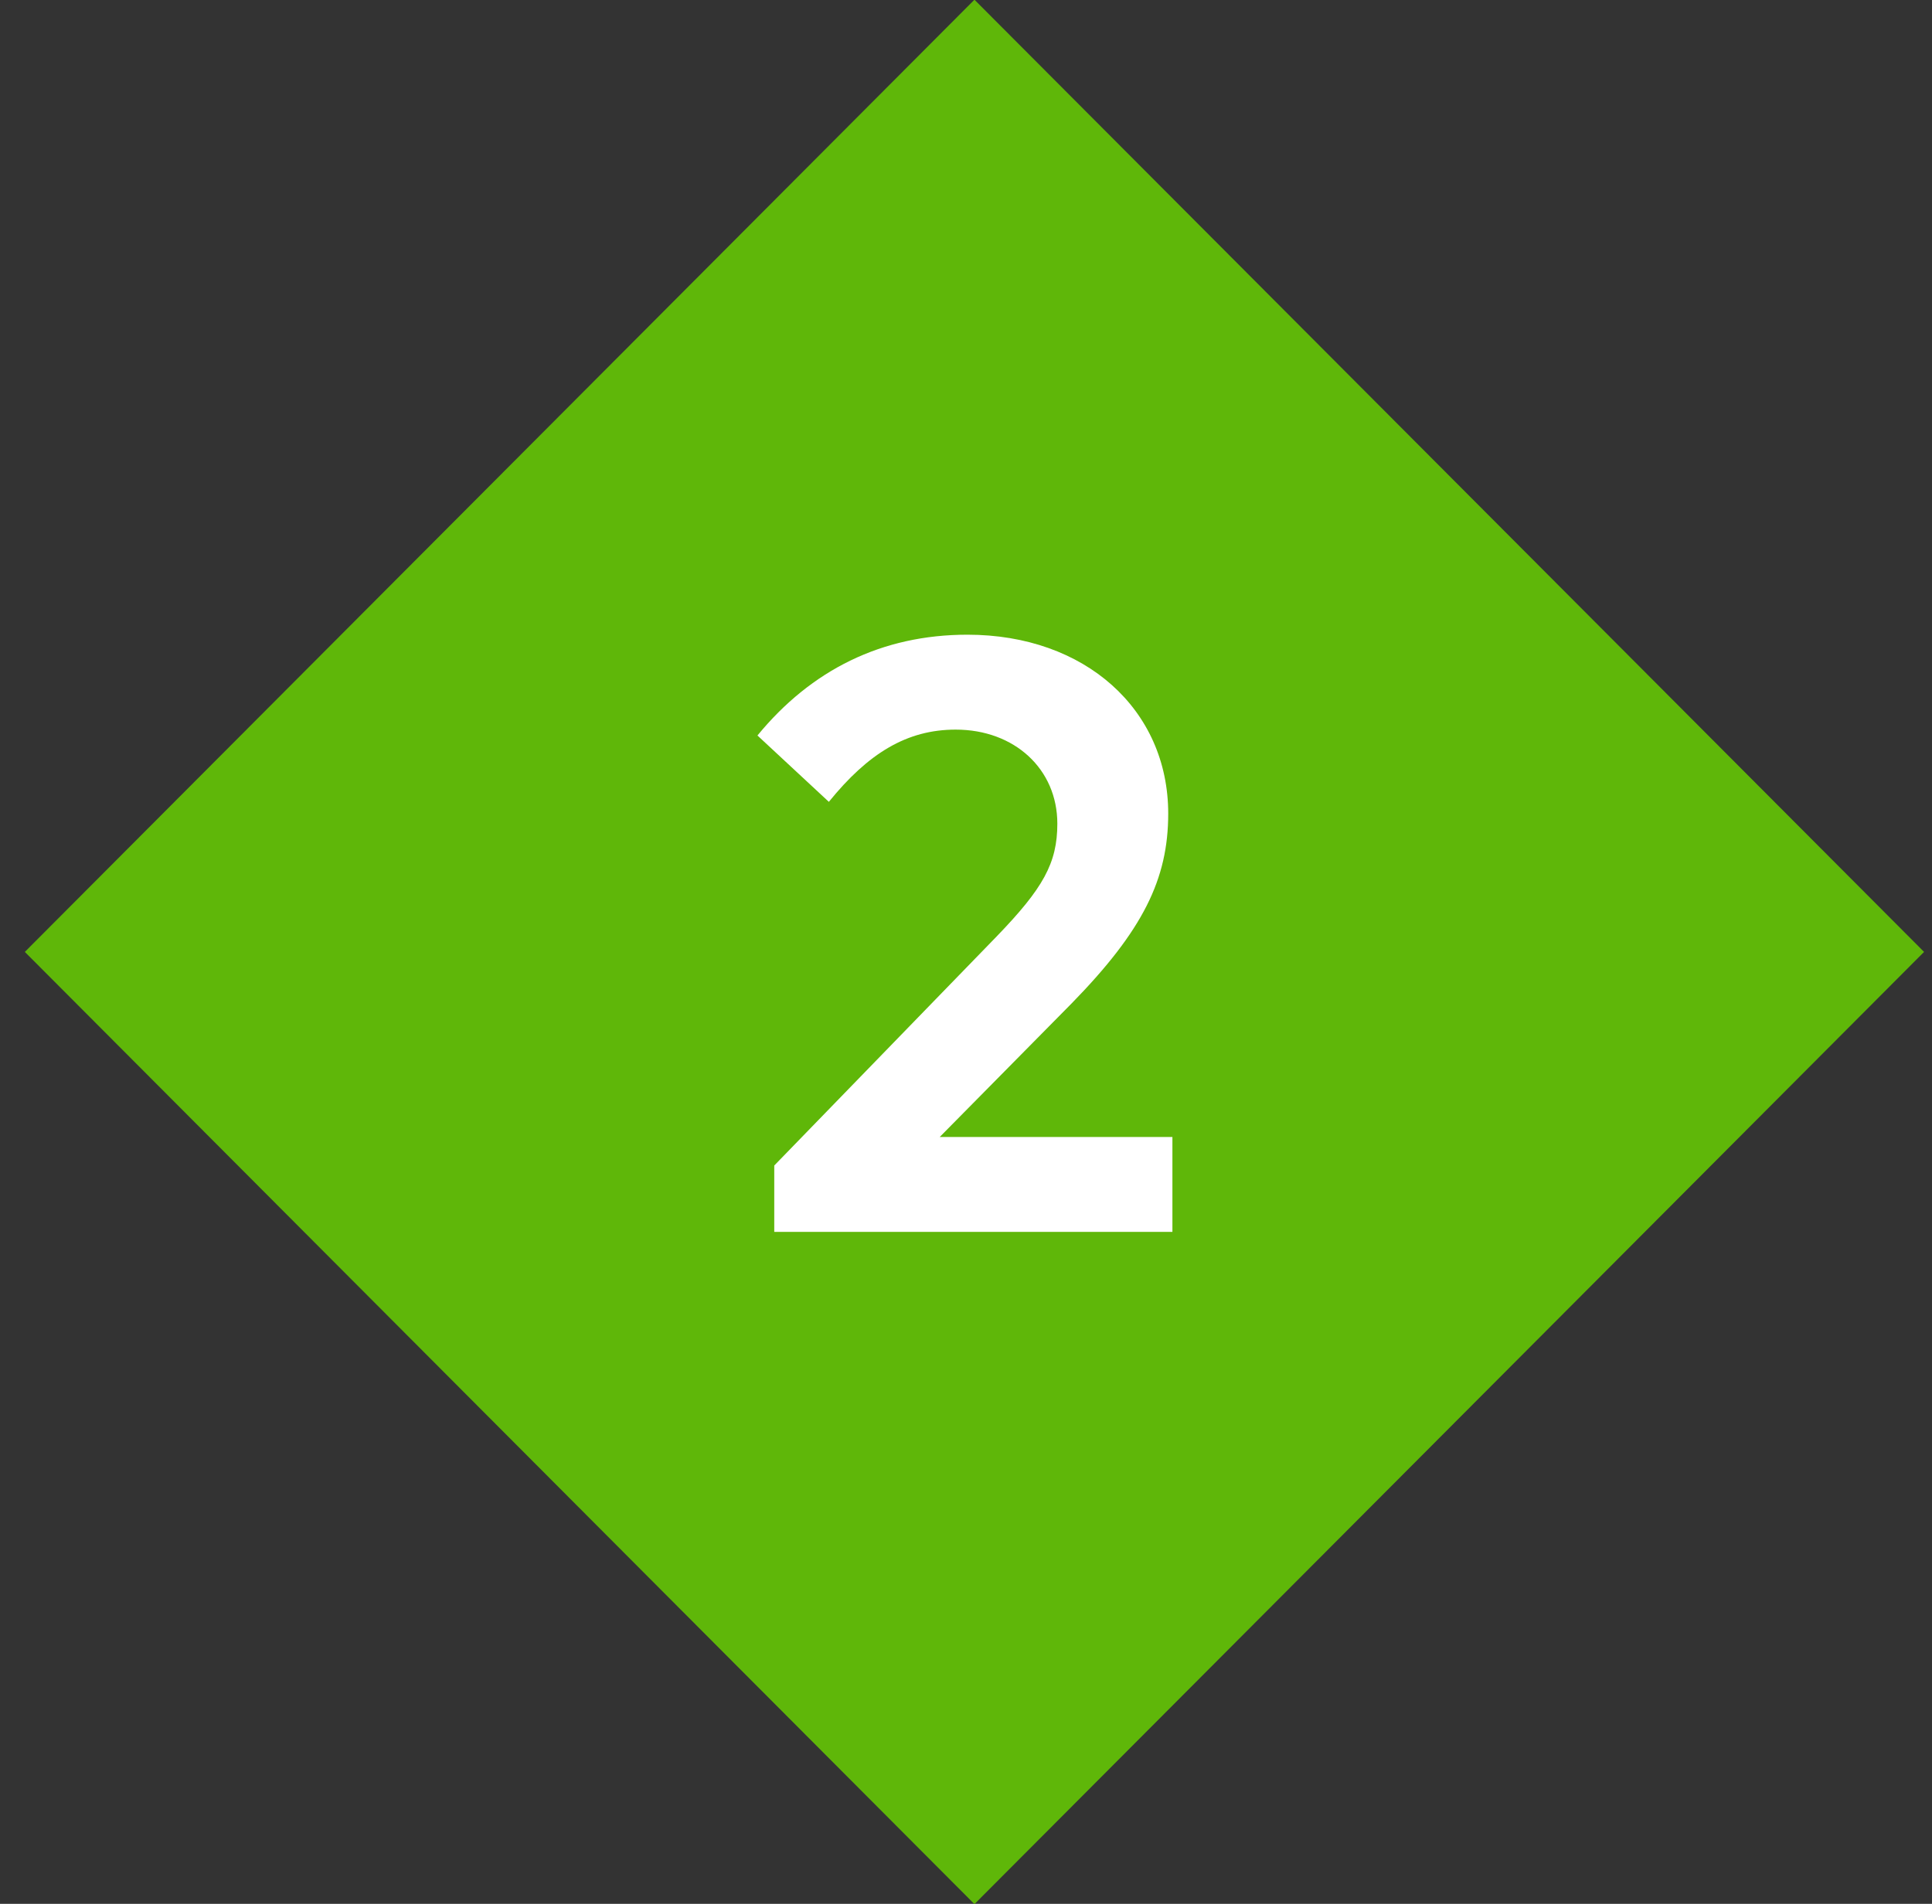 <svg width="69" height="68" viewBox="0 0 69 68" fill="none" xmlns="http://www.w3.org/2000/svg">
<rect x="0" y="0" width="69" height="68" fill="#333333" stroke="none"/>
<rect width="48.038" height="48.038" transform="matrix(0.706 -0.708 0.706 0.708 0.887 34)" fill="#5FB709"/>
<path d="M41.722 29.06C41.722 25.34 38.752 22.67 34.552 22.67C31.492 22.67 28.972 23.93 27.052 26.27L29.602 28.64C31.012 26.9 32.392 26.06 34.132 26.06C36.232 26.06 37.762 27.47 37.762 29.42C37.762 30.83 37.252 31.73 35.602 33.44L27.652 41.63V44H41.872V40.61H33.562L38.272 35.84C40.822 33.23 41.722 31.4 41.722 29.06Z" fill="white"/>
</svg>
